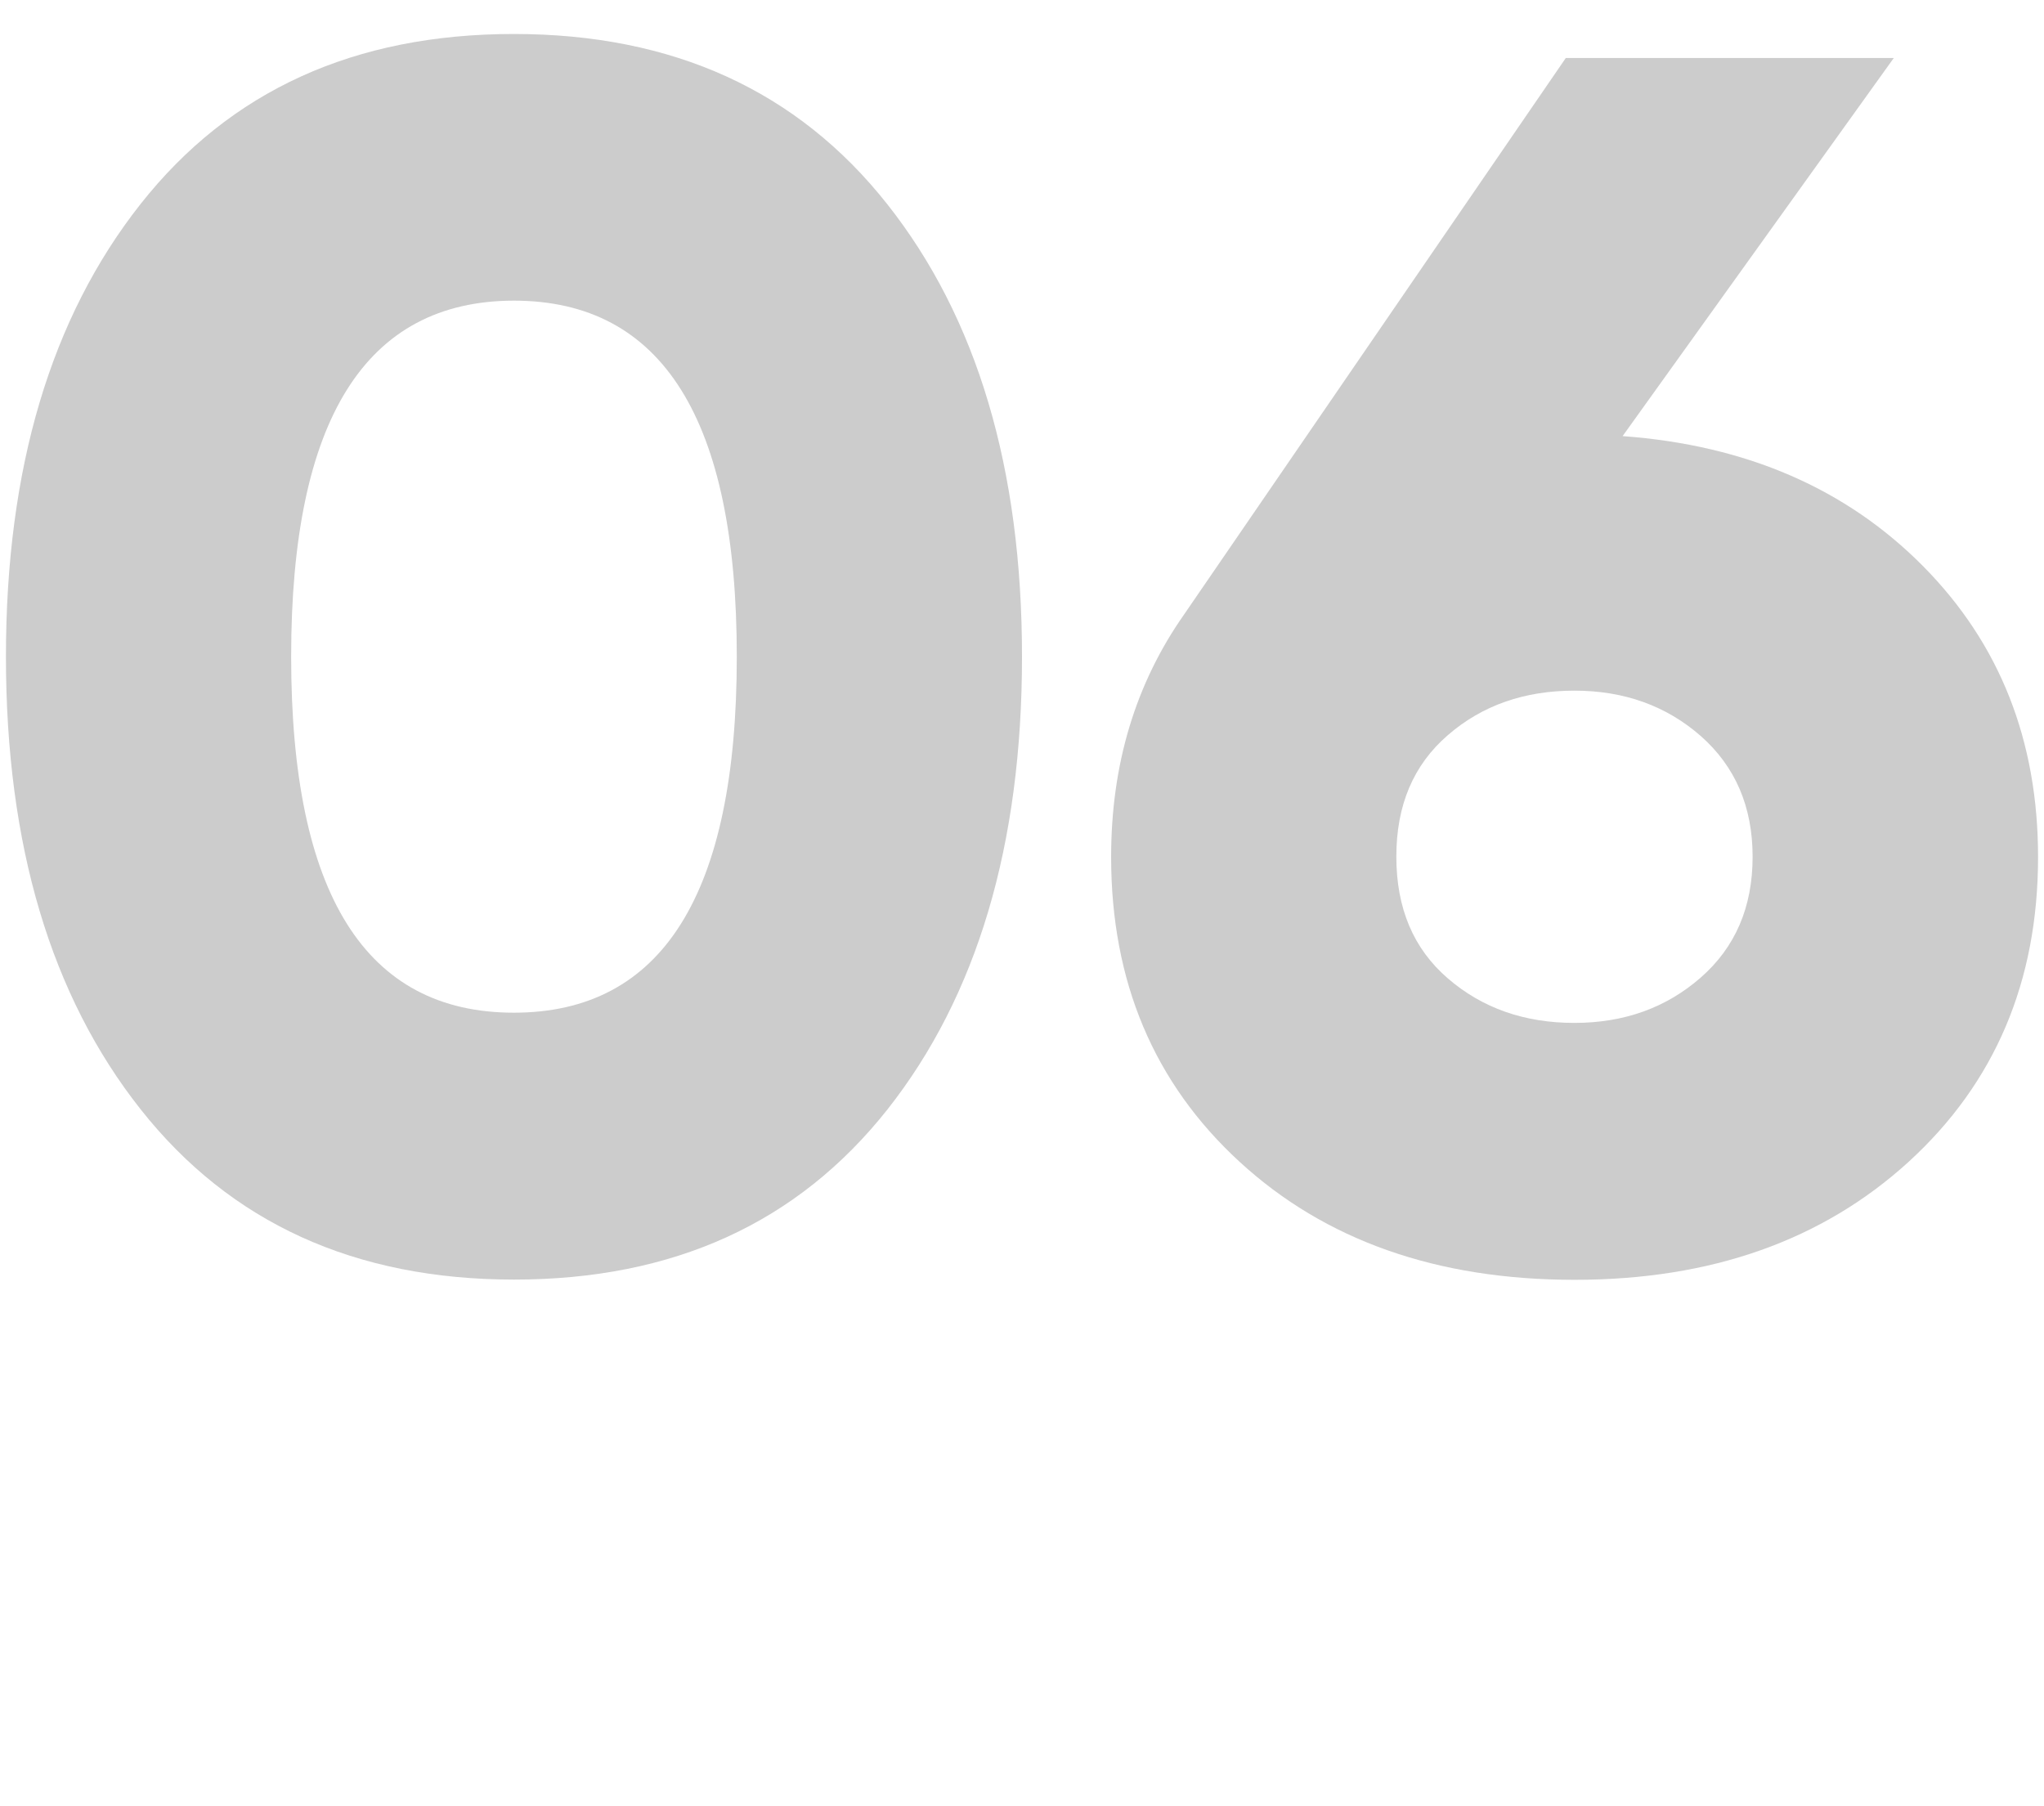 <?xml version="1.0" encoding="UTF-8"?> <!-- Generator: Adobe Illustrator 24.0.3, SVG Export Plug-In . SVG Version: 6.00 Build 0) --> <svg xmlns="http://www.w3.org/2000/svg" xmlns:xlink="http://www.w3.org/1999/xlink" version="1.1" id="Layer_1" x="0px" y="0px" viewBox="0 0 86 76" style="enable-background:new 0 0 86 76;" xml:space="preserve"> <style type="text/css"> .st0{fill:#CCCCCC;} </style> <g> <path class="st0" d="M37.34,46.68c-3.78,4.78-9.01,7.16-15.71,7.16c-6.7,0-11.94-2.39-15.71-7.16C2.14,41.9,0.25,35.55,0.25,27.63 S2.14,13.37,5.91,8.59c3.77-4.78,9.01-7.16,15.71-7.16c6.7,0,11.94,2.39,15.71,7.16C41.11,13.37,43,19.71,43,27.63 S41.11,41.9,37.34,46.68z M12.25,27.63c0,9.98,3.12,14.98,9.37,14.98c6.25,0,9.38-4.99,9.38-14.98c0-9.98-3.13-14.98-9.38-14.98 C15.38,12.66,12.25,17.65,12.25,27.63z"></path> <path class="st0" d="M68.27,18.35c5.2,0.38,9.41,2.21,12.64,5.47c3.23,3.26,4.84,7.34,4.84,12.24c0,5.23-1.81,9.5-5.44,12.82 c-3.63,3.31-8.31,4.97-14.06,4.97c-5.8,0-10.5-1.66-14.1-4.97c-3.6-3.31-5.4-7.58-5.4-12.82c0-3.89,1.02-7.29,3.08-10.22 l16.05-23.4h13.8L68.27,18.35z M60.92,41.17c1.45,1.25,3.22,1.87,5.32,1.87s3.87-0.64,5.32-1.91c1.45-1.27,2.18-2.96,2.18-5.08 c0-2.11-0.73-3.8-2.18-5.08c-1.45-1.27-3.22-1.91-5.32-1.91s-3.88,0.62-5.32,1.87c-1.45,1.25-2.17,2.95-2.17,5.11 C58.75,38.22,59.47,39.92,60.92,41.17z"></path> </g> </svg> 